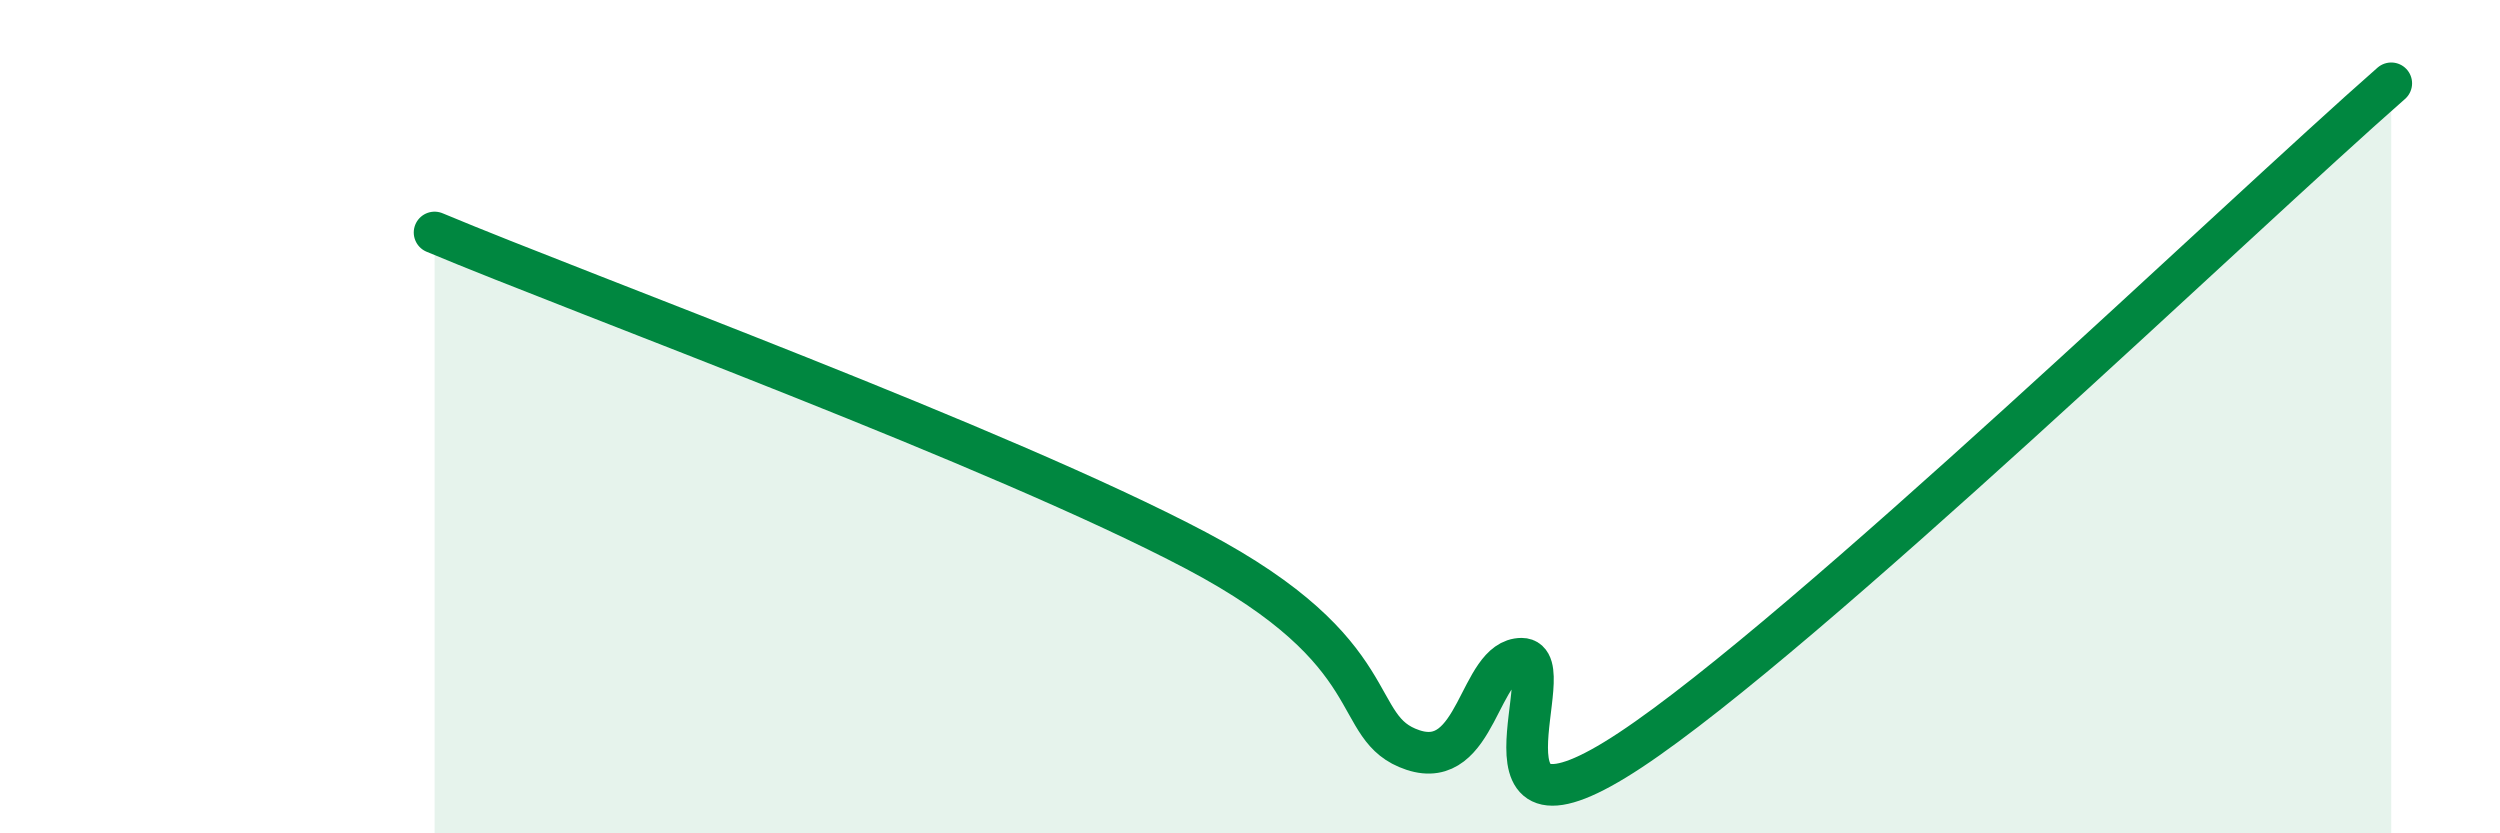 
    <svg width="60" height="20" viewBox="0 0 60 20" xmlns="http://www.w3.org/2000/svg">
      <path
        d="M 10.43,5.58 C 14.08,7.11 24,10.73 28.7,13.21 C 33.4,15.69 32.35,17.48 33.91,18 C 35.47,18.52 35.48,15.81 36.52,15.81 C 37.56,15.81 34.96,20.76 39.13,18 C 43.3,15.24 53.74,5.2 57.39,2L57.39 20L10.43 20Z"
        fill="#008740"
        opacity="0.1"
        stroke-linecap="round"
        stroke-linejoin="round"
      />
      <path
        d="M 10.43,5.58 C 14.08,7.11 24,10.73 28.7,13.21 C 33.4,15.69 32.35,17.48 33.91,18 C 35.47,18.52 35.48,15.81 36.52,15.81 C 37.56,15.81 34.96,20.76 39.13,18 C 43.3,15.24 53.74,5.2 57.39,2"
        stroke="#008740"
        stroke-width="1"
        fill="none"
        stroke-linecap="round"
        stroke-linejoin="round"
      />
    </svg>
  